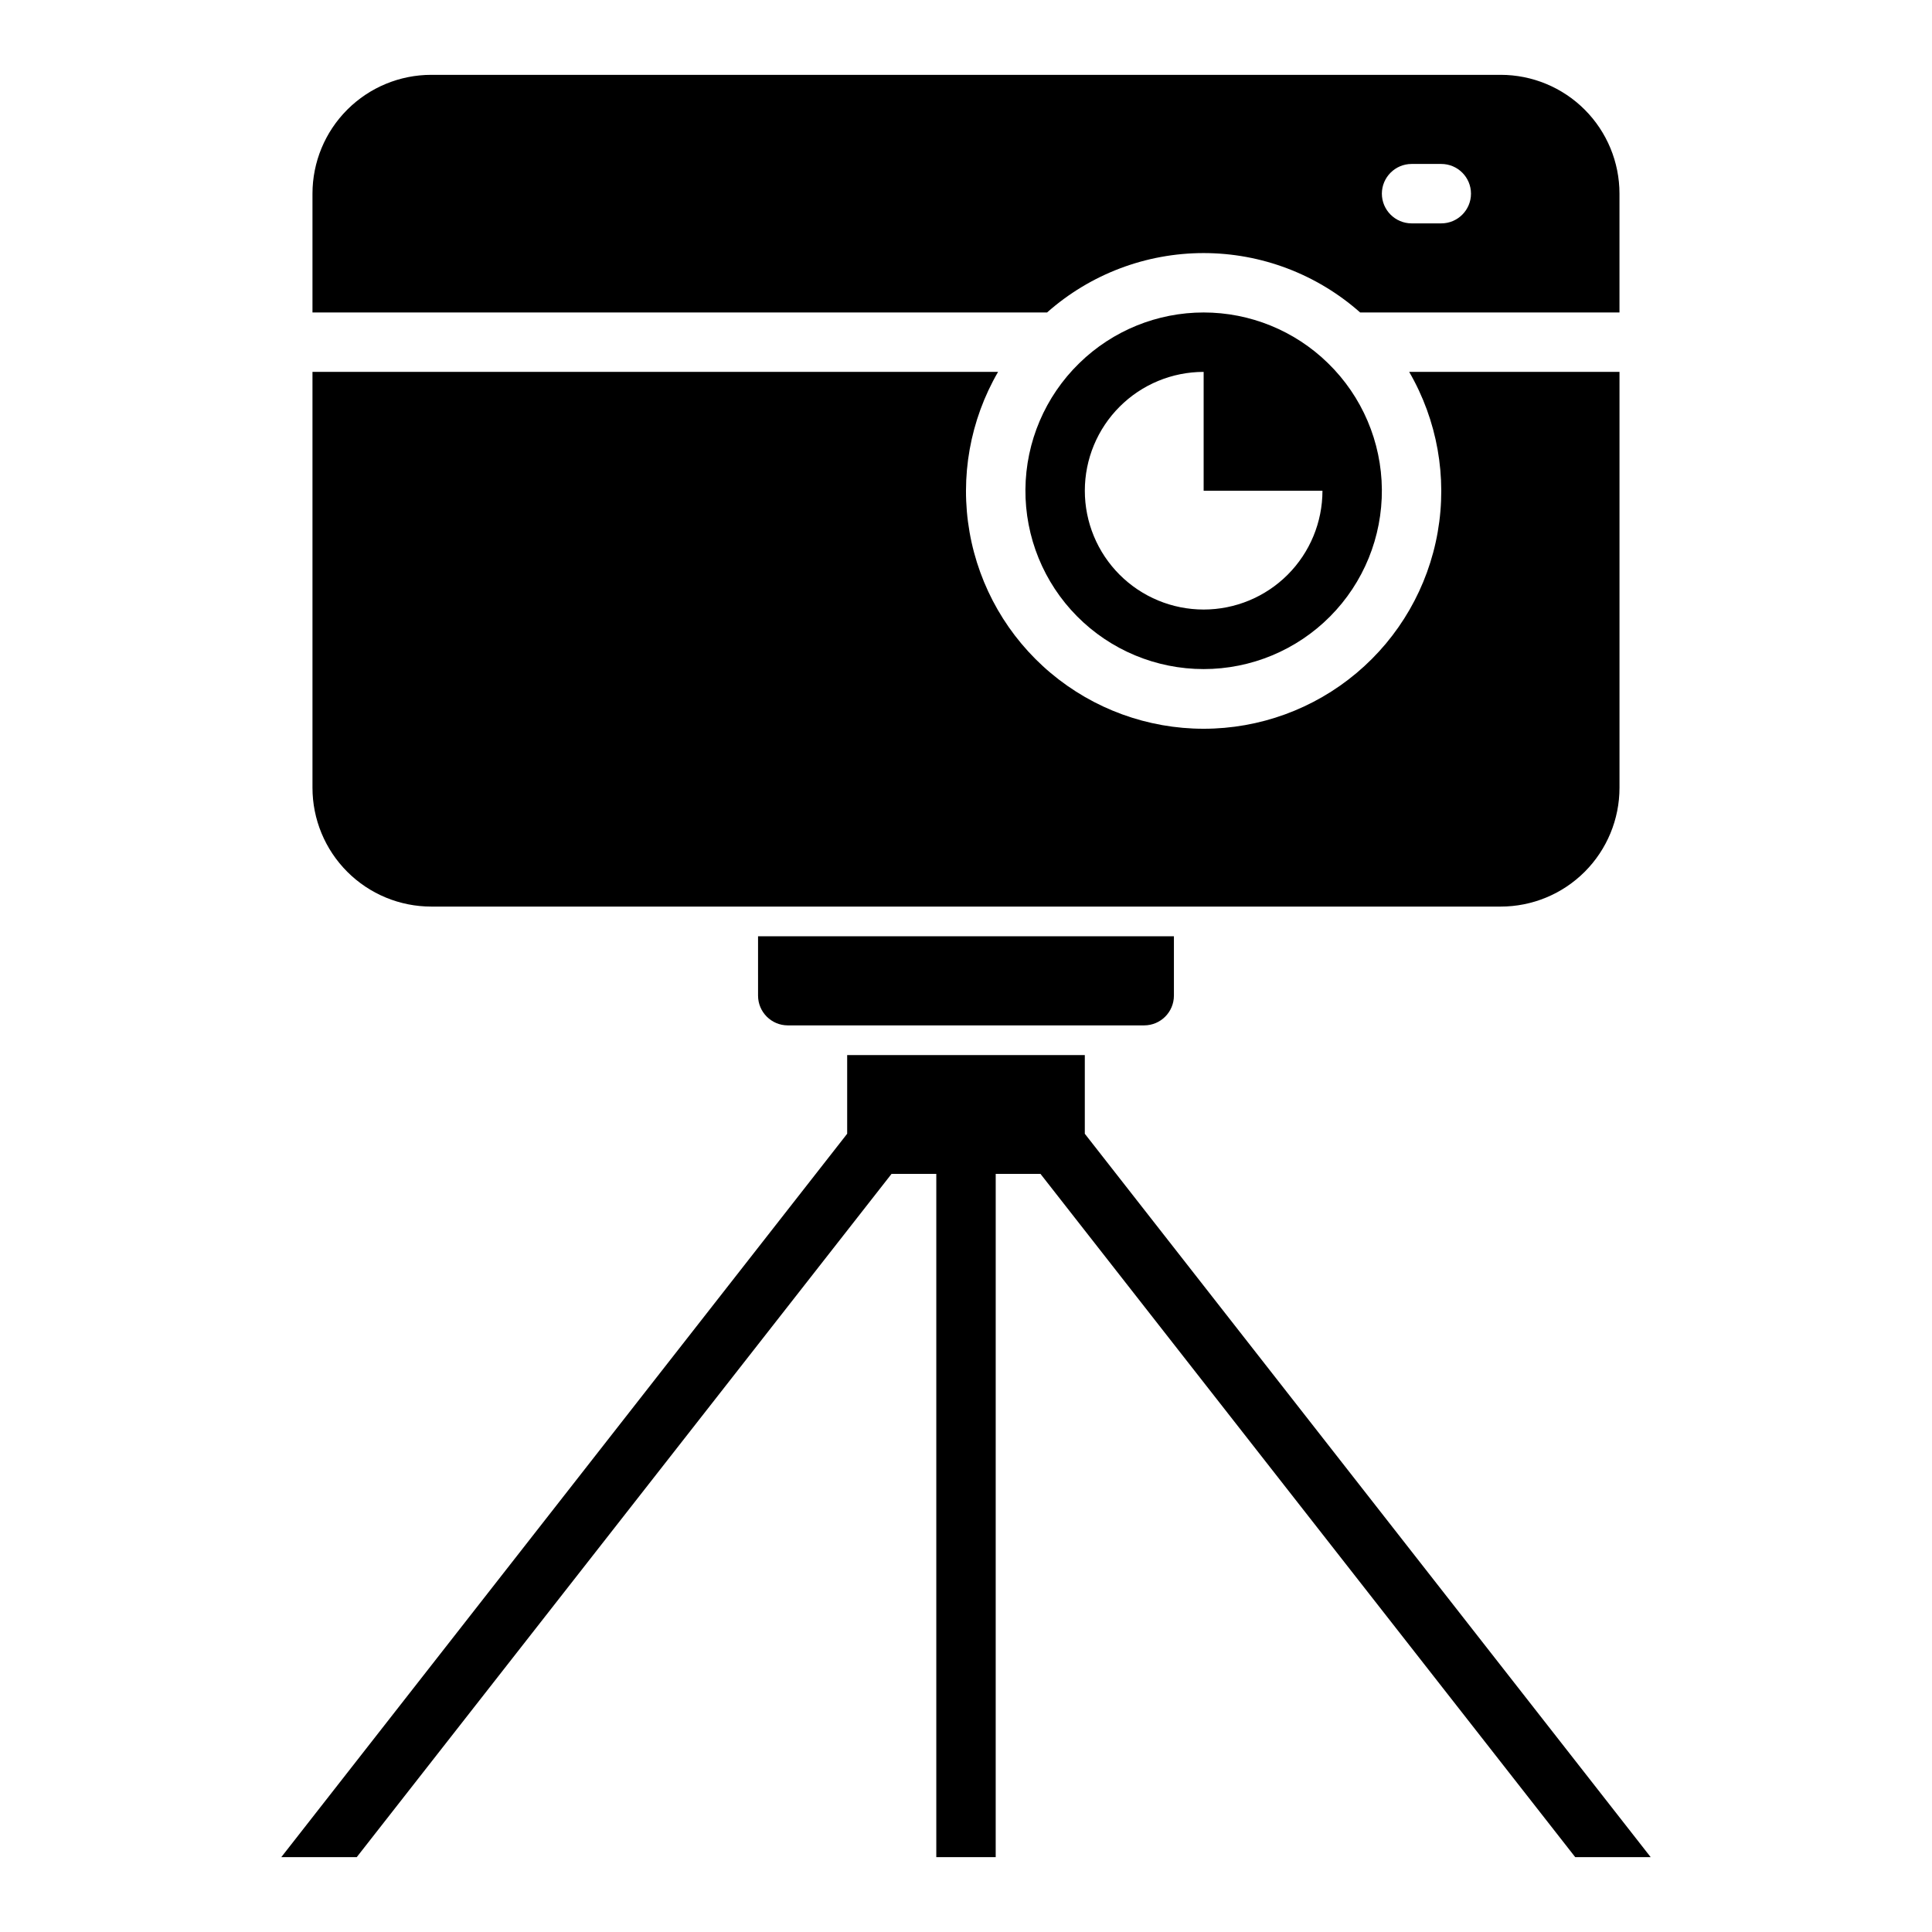 <?xml version="1.0" encoding="UTF-8"?>
<!-- Uploaded to: SVG Repo, www.svgrepo.com, Generator: SVG Repo Mixer Tools -->
<svg fill="#000000" width="800px" height="800px" version="1.1" viewBox="144 144 512 512" xmlns="http://www.w3.org/2000/svg">
 <path d="m344.89 392.12h110.21v15.746c-0.012 4.344-3.527 7.859-7.871 7.871h-94.465c-4.34-0.012-7.859-3.527-7.871-7.871zm216.56 244.04h19.996l-149.96-191.7v-20.852h-62.977v20.848l-149.96 191.7h19.996l141.72-181.06h11.863v181.06h15.742l0.004-181.06h11.867zm-139.96-409.35h-194.68v-31.488c0-8.352 3.316-16.359 9.223-22.266s13.914-9.223 22.266-9.223h283.39c8.352 0 16.363 3.316 22.27 9.223 5.902 5.906 9.219 13.914 9.219 22.266v31.488h-68.723c-11.441-10.141-26.199-15.742-41.484-15.742-15.289 0-30.047 5.602-41.488 15.742zm88.719-31.488c0.012 4.344 3.531 7.859 7.871 7.875h7.871c4.348 0 7.875-3.527 7.875-7.875 0-4.348-3.527-7.871-7.875-7.871h-7.871c-4.34 0.012-7.859 3.531-7.871 7.871zm-14.25 44.949c9.016 8.797 14.145 20.828 14.25 33.422 0.102 12.594-4.828 24.707-13.695 33.648-8.871 8.941-20.941 13.973-33.535 13.973-12.598 0-24.668-5.031-33.535-13.973-8.871-8.941-13.801-21.055-13.695-33.648 0.102-12.594 5.231-24.625 14.246-33.422 0.078 0 0.078 0 0.078-0.078 8.805-8.578 20.609-13.383 32.906-13.383 12.293 0 24.098 4.805 32.902 13.383 0 0.078 0 0.078 0.078 0.078zm-1.496 33.773h-31.484v-31.488c-8.352 0-16.363 3.316-22.266 9.223-5.906 5.906-9.223 13.914-9.223 22.266s3.316 16.359 9.223 22.266c5.902 5.902 13.914 9.223 22.266 9.223 8.348 0 16.359-3.32 22.262-9.223 5.906-5.906 9.223-13.914 9.223-22.266zm-236.16 110.21h283.39c8.352 0.004 16.363-3.312 22.27-9.219 5.902-5.906 9.219-13.918 9.219-22.27v-110.21h-55.734c7.438 12.82 10.113 27.852 7.559 42.449-2.551 14.602-10.172 27.832-21.52 37.363-11.348 9.535-25.691 14.762-40.512 14.762-14.824 0-29.168-5.227-40.516-14.762-11.348-9.531-18.969-22.762-21.52-37.363-2.555-14.598 0.121-29.629 7.559-42.449h-181.69v110.21c0 8.352 3.316 16.363 9.223 22.27s13.914 9.223 22.266 9.219z"/>
</svg>